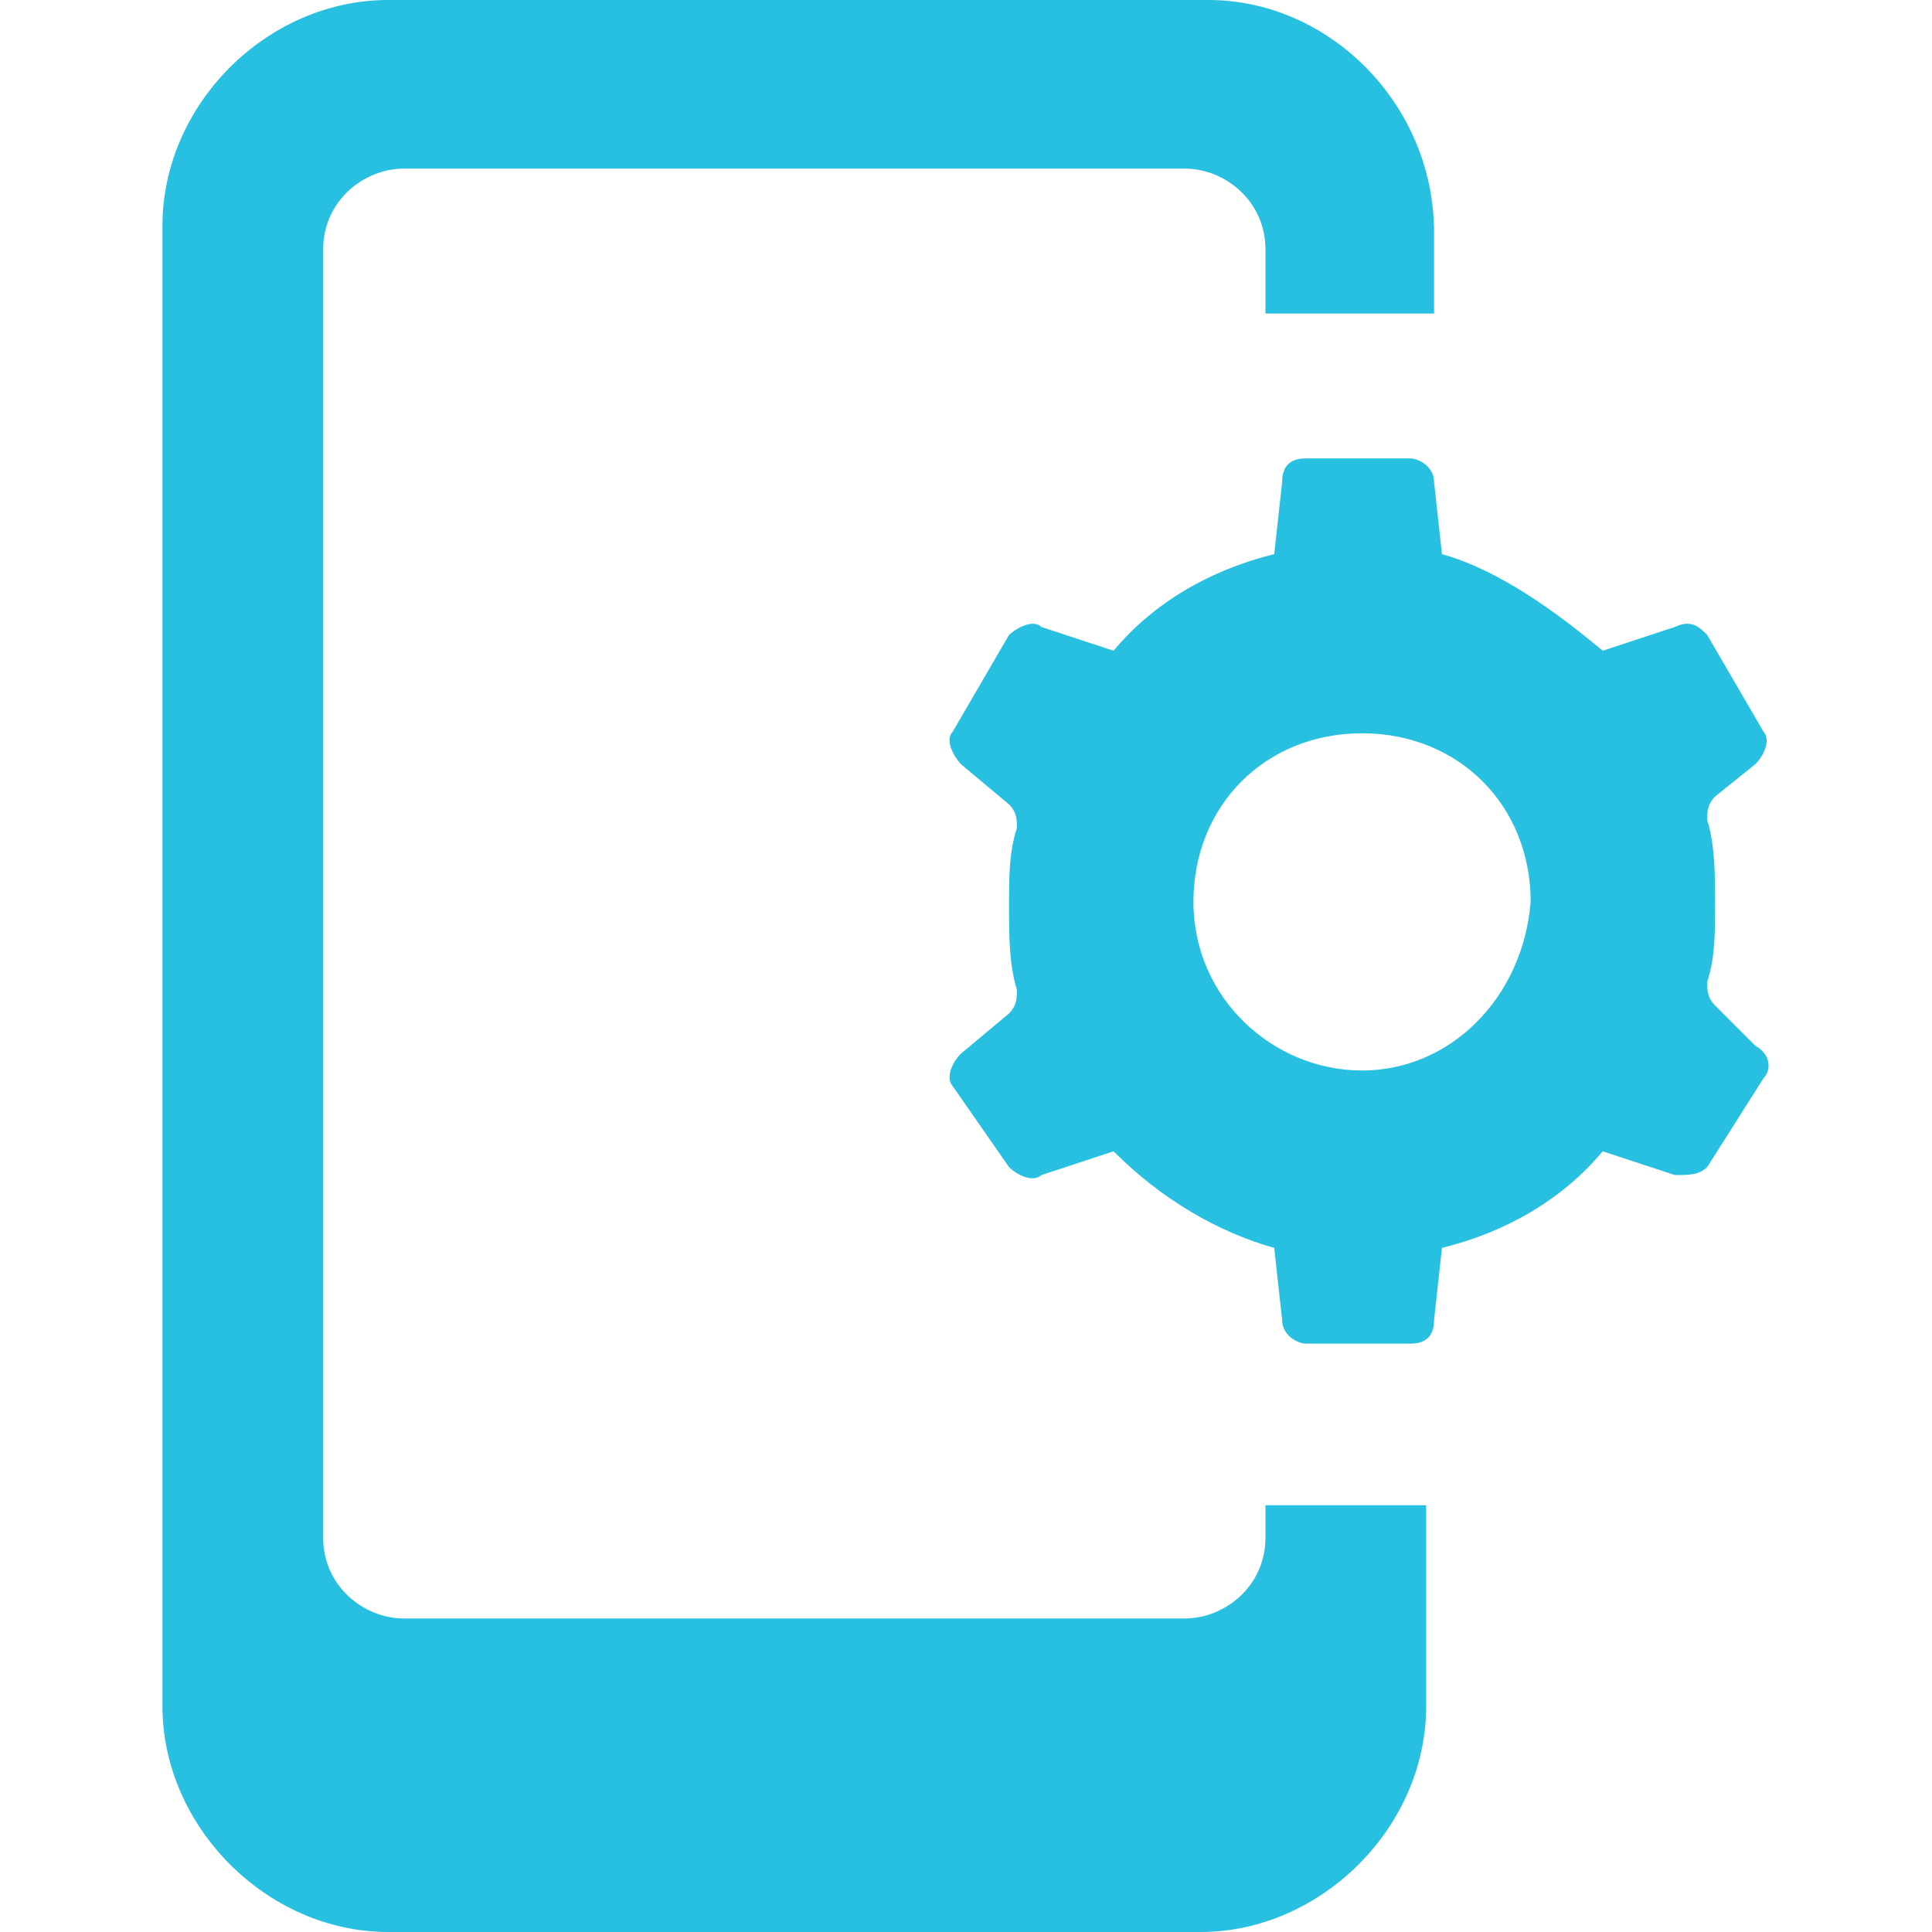 <?xml version="1.0" encoding="UTF-8"?>
<svg id="Layer_1" data-name="Layer 1" xmlns="http://www.w3.org/2000/svg" viewBox="0 0 22 22" height="22" width="22">
  <path d="M13.76,0H4.42C3.04,0,1.85,1.19,1.85,2.57v16.86c0,1.37,1.19,2.57,2.57,2.57h9.25c1.37,0,2.57-1.19,2.57-2.57v-2.29h-1.83v.37c0,.55-.46.92-.92.92H4.6c-.46,0-.92-.37-.92-.92V2.84c0-.55.46-.92.92-.92h8.89c.46,0,.92.37.92.92v.73h1.92v-.92C16.33,1.19,15.14,0,13.76,0h0Z" fill="#28c0e0"/>
  <path d="M19.99,8.7c.09-.09.18-.27.09-.37l-.64-1.1c-.09-.09-.18-.18-.37-.09l-.82.27c-.55-.46-1.19-.92-1.83-1.1l-.09-.82c0-.18-.18-.27-.27-.27h-1.19c-.18,0-.27.09-.27.27l-.09.82c-.73.18-1.37.55-1.83,1.1l-.82-.27c-.09-.09-.27,0-.37.09l-.64,1.1c-.09.09,0,.27.09.37l.55.46c.09.09.09.18.09.27-.09.27-.09.55-.09.92,0,.27,0,.64.09.92,0,.09,0,.18-.09.27l-.55.46c-.09.09-.18.27-.09.37l.64.92c.09.09.27.18.37.09l.82-.27c.55.55,1.19.92,1.83,1.1l.09.82c0,.18.18.27.27.27h1.19c.18,0,.27-.09.27-.27l.09-.82c.73-.18,1.37-.55,1.83-1.1l.82.27c.18,0,.27,0,.37-.09l.64-1.01c.09-.09.09-.27-.09-.37l-.46-.46c-.09-.09-.09-.18-.09-.27.09-.27.09-.55.09-.92,0-.27,0-.64-.09-.92,0-.09,0-.18.09-.27l.46-.37ZM15.51,12.19c-1.01,0-1.92-.82-1.92-1.92s.82-1.92,1.92-1.92,1.92.82,1.92,1.92c-.09,1.1-.92,1.92-1.92,1.92h0Z" fill="#28c0e0"/>
</svg>